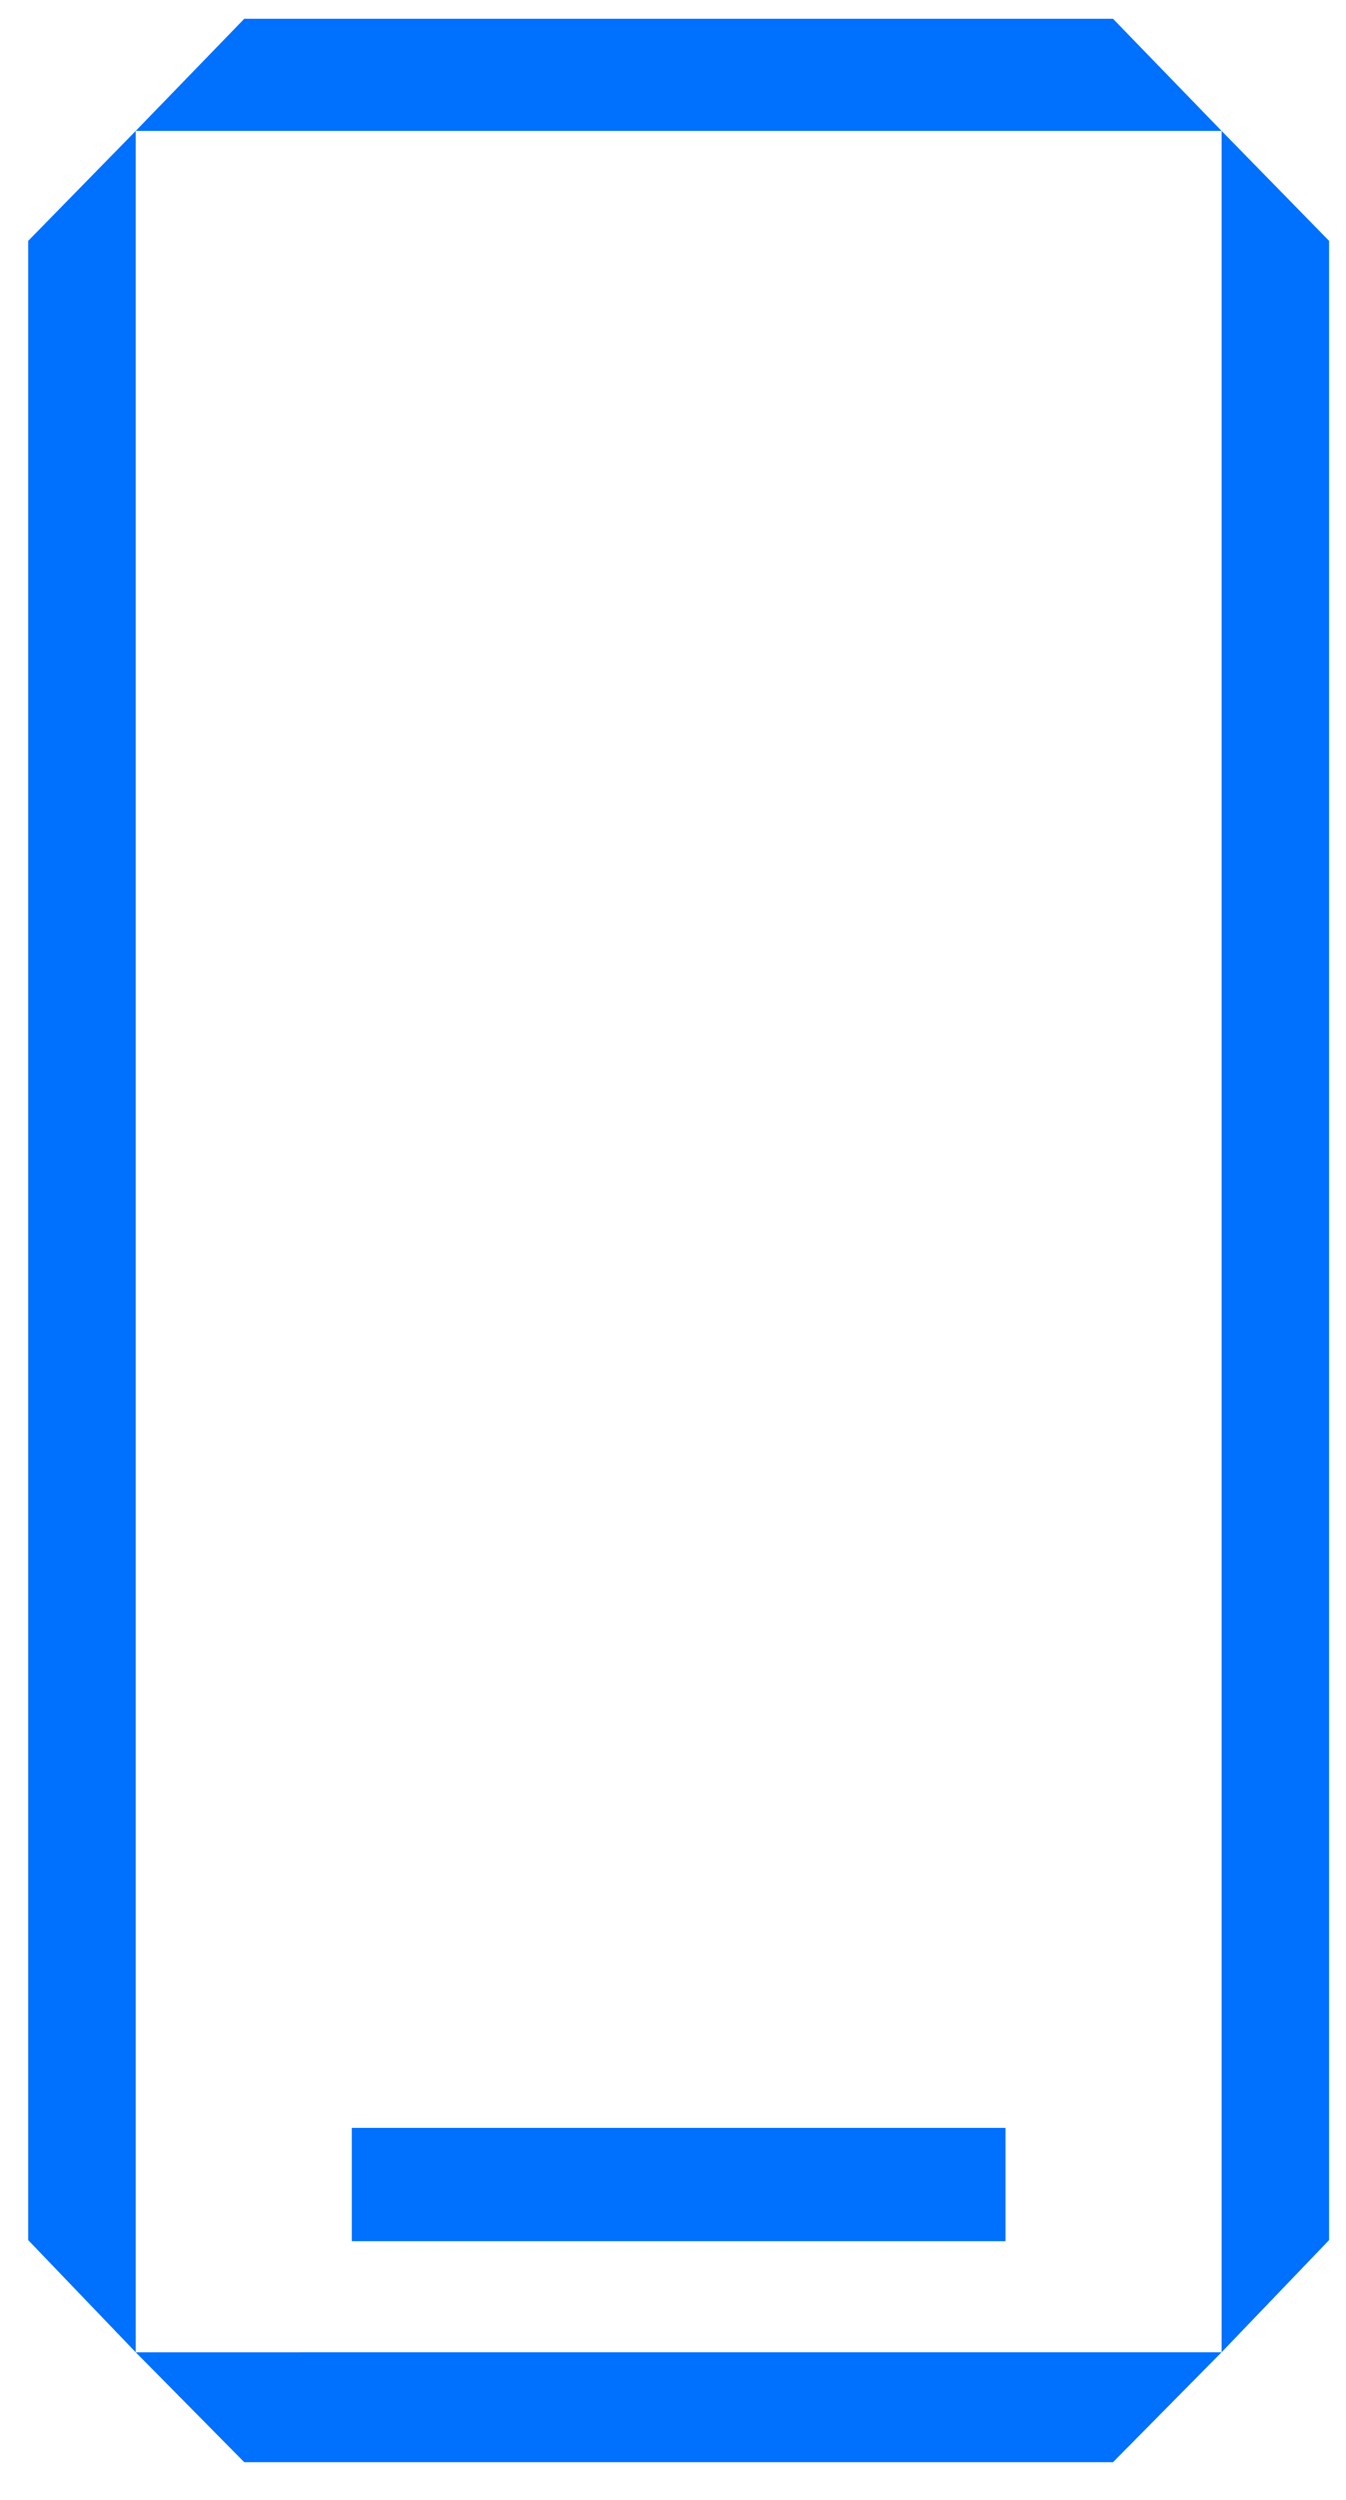 <svg width="35" height="65" viewBox="0 0 35 65" fill="none" xmlns="http://www.w3.org/2000/svg">
<path d="M28.941 0.488H6.352L3.529 3.404H31.765L28.941 0.488Z" fill="#0070FF"/>
<path d="M0.733 6.263V58.244L3.529 61.161L6.352 64.019H28.941L31.765 61.16L34.56 58.244V6.263L31.765 3.404V61.16L3.529 61.161L3.529 3.404L0.733 6.263Z" fill="#0070FF"/>
<path d="M26.146 55.327H9.148V58.273H26.146V55.327Z" fill="#0070FF"/>
</svg>
